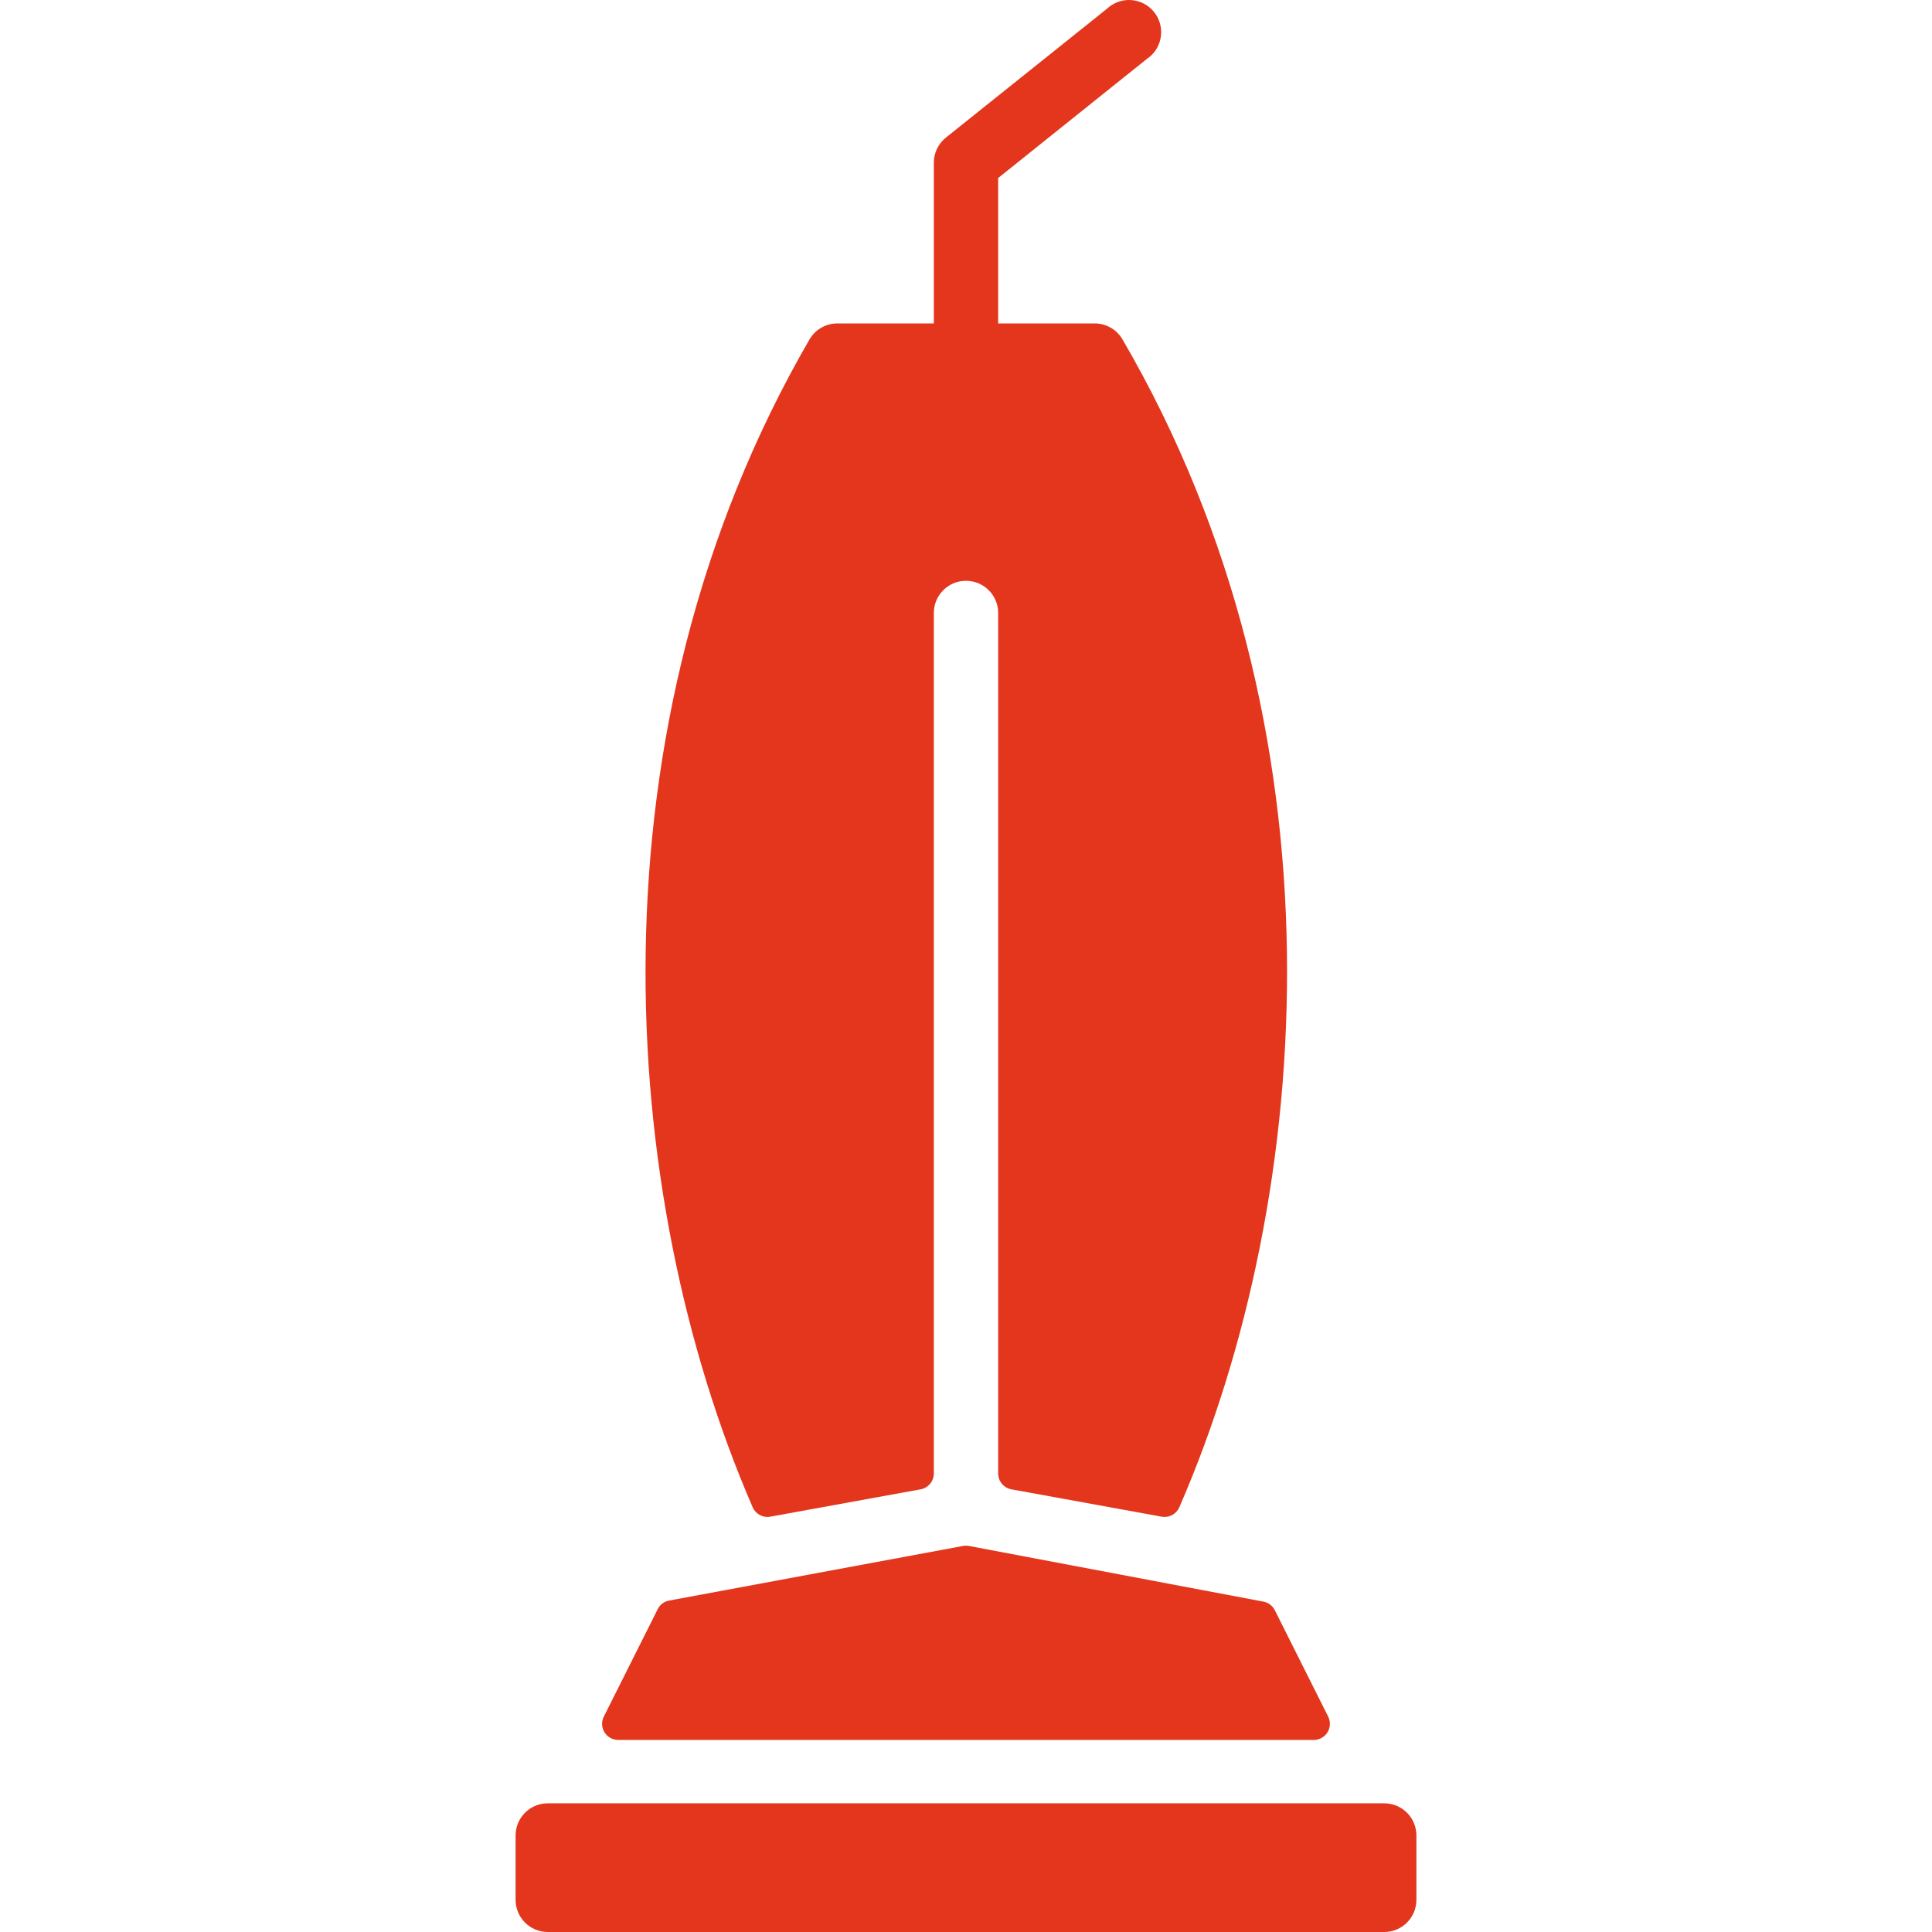 <?xml version="1.0"?>
<svg xmlns="http://www.w3.org/2000/svg" xmlns:xlink="http://www.w3.org/1999/xlink" version="1.1" id="Layer_1" x="0px" y="0px" viewBox="0 0 512.452 512.452" style="enable-background:new 0 0 512.452 512.452;" xml:space="preserve" width="512px" height="512px"><g><g>
	<g>
		<g>
			<path d="M204.343,402.286l39.851-7.253c2.021-0.37,3.491-2.127,3.499-4.181V162.585c0-4.713,3.82-8.533,8.533-8.533     c4.713,0,8.533,3.82,8.533,8.533v228.267c0.008,2.054,1.478,3.812,3.499,4.181l39.851,7.253c1.949,0.366,3.894-0.659,4.693-2.475     c36.181-83.115,44.971-206.848-15.104-309.845c-1.537-2.592-4.326-4.181-7.339-4.181h-25.6V47.214l39.424-31.573     c3.925-2.609,4.992-7.906,2.383-11.83c-2.609-3.925-7.906-4.992-11.83-2.383c-0.403,0.268-0.782,0.569-1.134,0.901     l-42.667,34.133c-2.037,1.61-3.231,4.06-3.243,6.656v42.667h-25.6c-3.013,0.001-5.802,1.59-7.339,4.181     c-59.733,102.997-51.2,226.645-15.104,309.845C200.449,401.627,202.394,402.653,204.343,402.286z" data-original="#000000" class="active-path" data-old_color="#000000" fill="#E3361D"/>
			<path d="M367.159,478.318H145.292c-4.713,0-8.533,3.82-8.533,8.533v17.067c0,4.713,3.82,8.533,8.533,8.533h221.867     c4.713,0,8.533-3.821,8.533-8.533v-17.067C375.692,482.139,371.872,478.318,367.159,478.318z" data-original="#000000" class="active-path" data-old_color="#000000" fill="#E3361D"/>
			<path d="M162.095,461.072c0.587,0.288,1.232,0.437,1.886,0.435h184.491c2.356,0.005,4.271-1.902,4.275-4.258     c0.001-0.654-0.148-1.299-0.435-1.886l-14.165-28.245c-0.601-1.211-1.741-2.066-3.072-2.304l-78.08-14.763     c-0.508-0.093-1.028-0.093-1.536,0l-78.08,14.507c-1.385,0.291-2.536,1.25-3.072,2.56l-14.165,28.245     C159.104,457.48,159.979,460.035,162.095,461.072z" data-original="#000000" class="active-path" data-old_color="#000000" fill="#E3361D"/>
		</g>
	</g>
</g></g> </svg>
